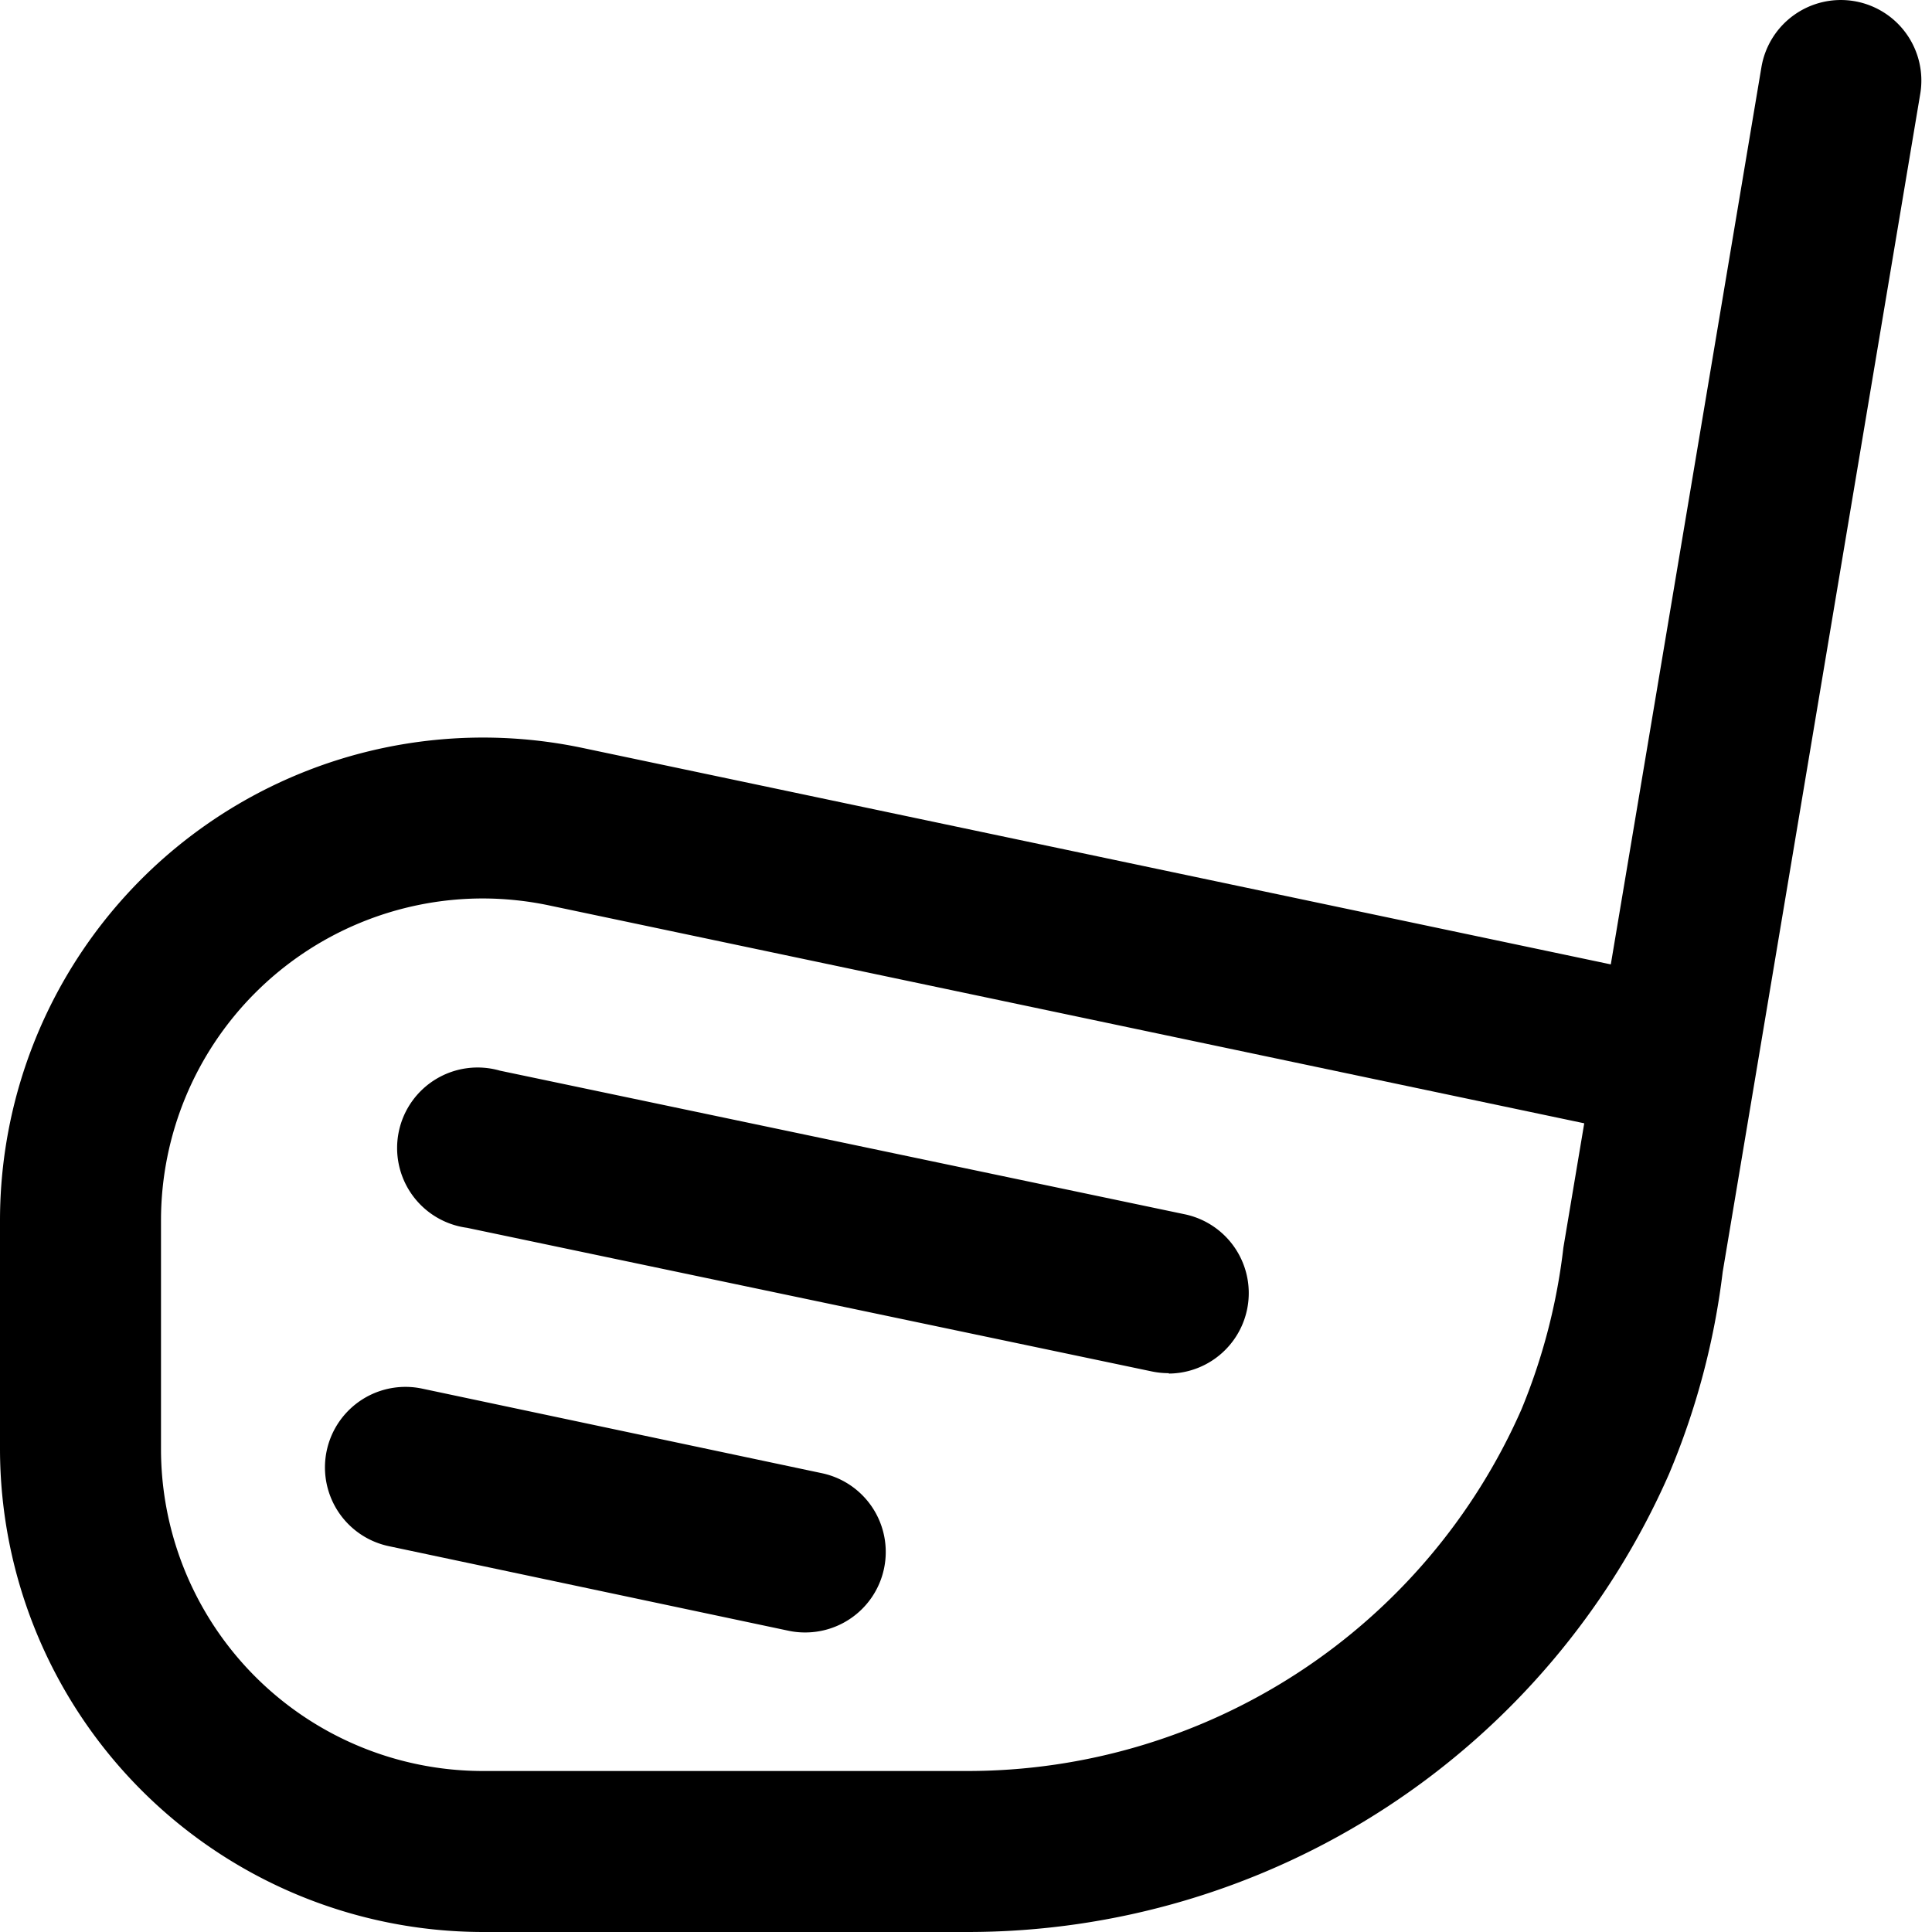 <?xml version="1.0" encoding="UTF-8"?>
<svg xmlns="http://www.w3.org/2000/svg" id="Layer_1" data-name="Layer 1" viewBox="0 0 24 24" width="512" height="512"><path d="M12.014,24H6a6.006,6.006,0,0,1-6-6V15.162A6,6,0,0,1,7.236,9.291L20.01,11.98,21.881.835a1,1,0,1,1,1.973.331L21.4,15.8a9.335,9.335,0,0,1-.667,2.511A9.518,9.518,0,0,1,12.014,24ZM5.994,11.161a4,4,0,0,0-3.994,4V18a4,4,0,0,0,4,4h6.014A7.518,7.518,0,0,0,18.9,17.508a7.515,7.515,0,0,0,.521-2.01l.259-1.544L6.824,11.248A4.035,4.035,0,0,0,5.994,11.161Z"/><path d="M14.517,17.058a1.029,1.029,0,0,1-.206-.021L5.8,15.252A1,1,0,1,1,6.21,13.3l8.511,1.785a1,1,0,0,1-.2,1.978Z"/><path d="M10,20.279a.987.987,0,0,1-.208-.022L4.83,19.207a1,1,0,0,1,.414-1.957l4.963,1.05A1,1,0,0,1,10,20.279Z"/></svg>
